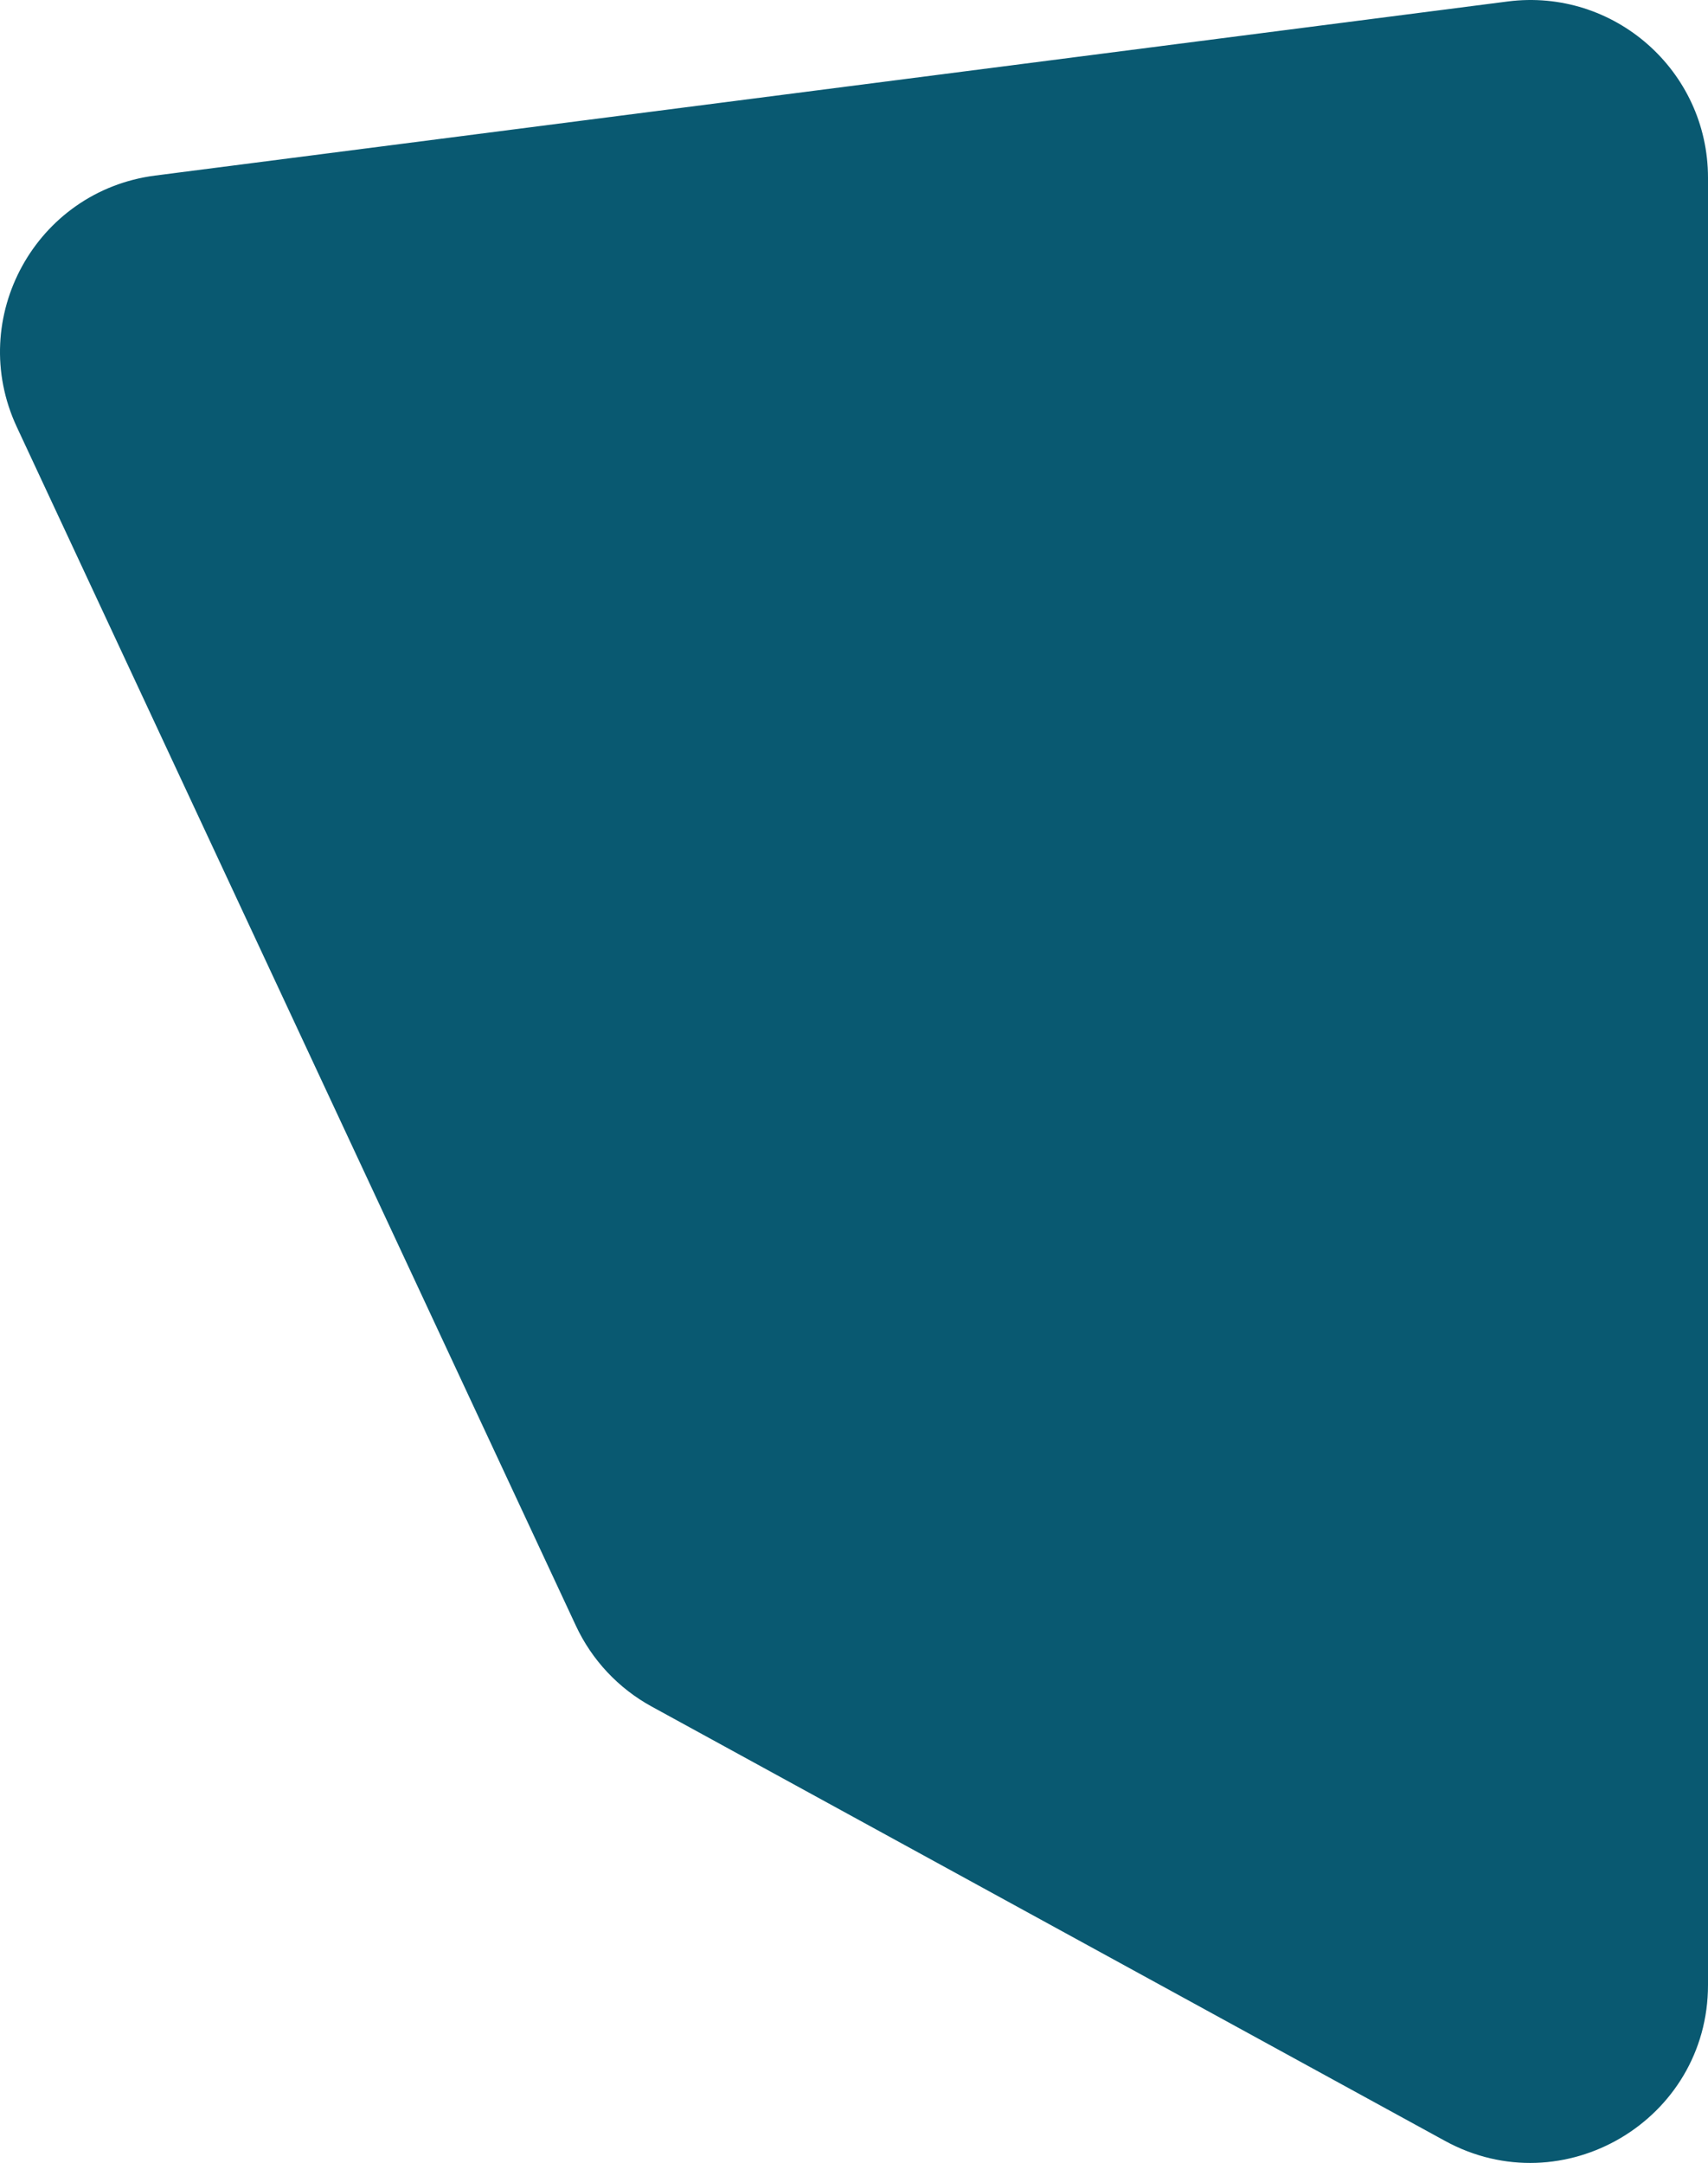 <?xml version="1.0" encoding="utf-8"?>
<svg xmlns="http://www.w3.org/2000/svg" fill="none" height="100%" overflow="visible" preserveAspectRatio="none" style="display: block;" viewBox="0 0 307.538 389.457" width="100%">
<path d="M3.024 76.876C-6.132 57.244 6.455 34.378 27.94 31.612L271.453 0.267C290.59 -2.197 307.538 12.71 307.538 32.005V357.412C307.538 381.724 281.496 397.156 260.171 385.48L117.327 307.271C111.351 303.999 106.574 298.904 103.694 292.728L3.024 76.876Z" fill="#095971" id="Rectangle 3"/>
</svg>